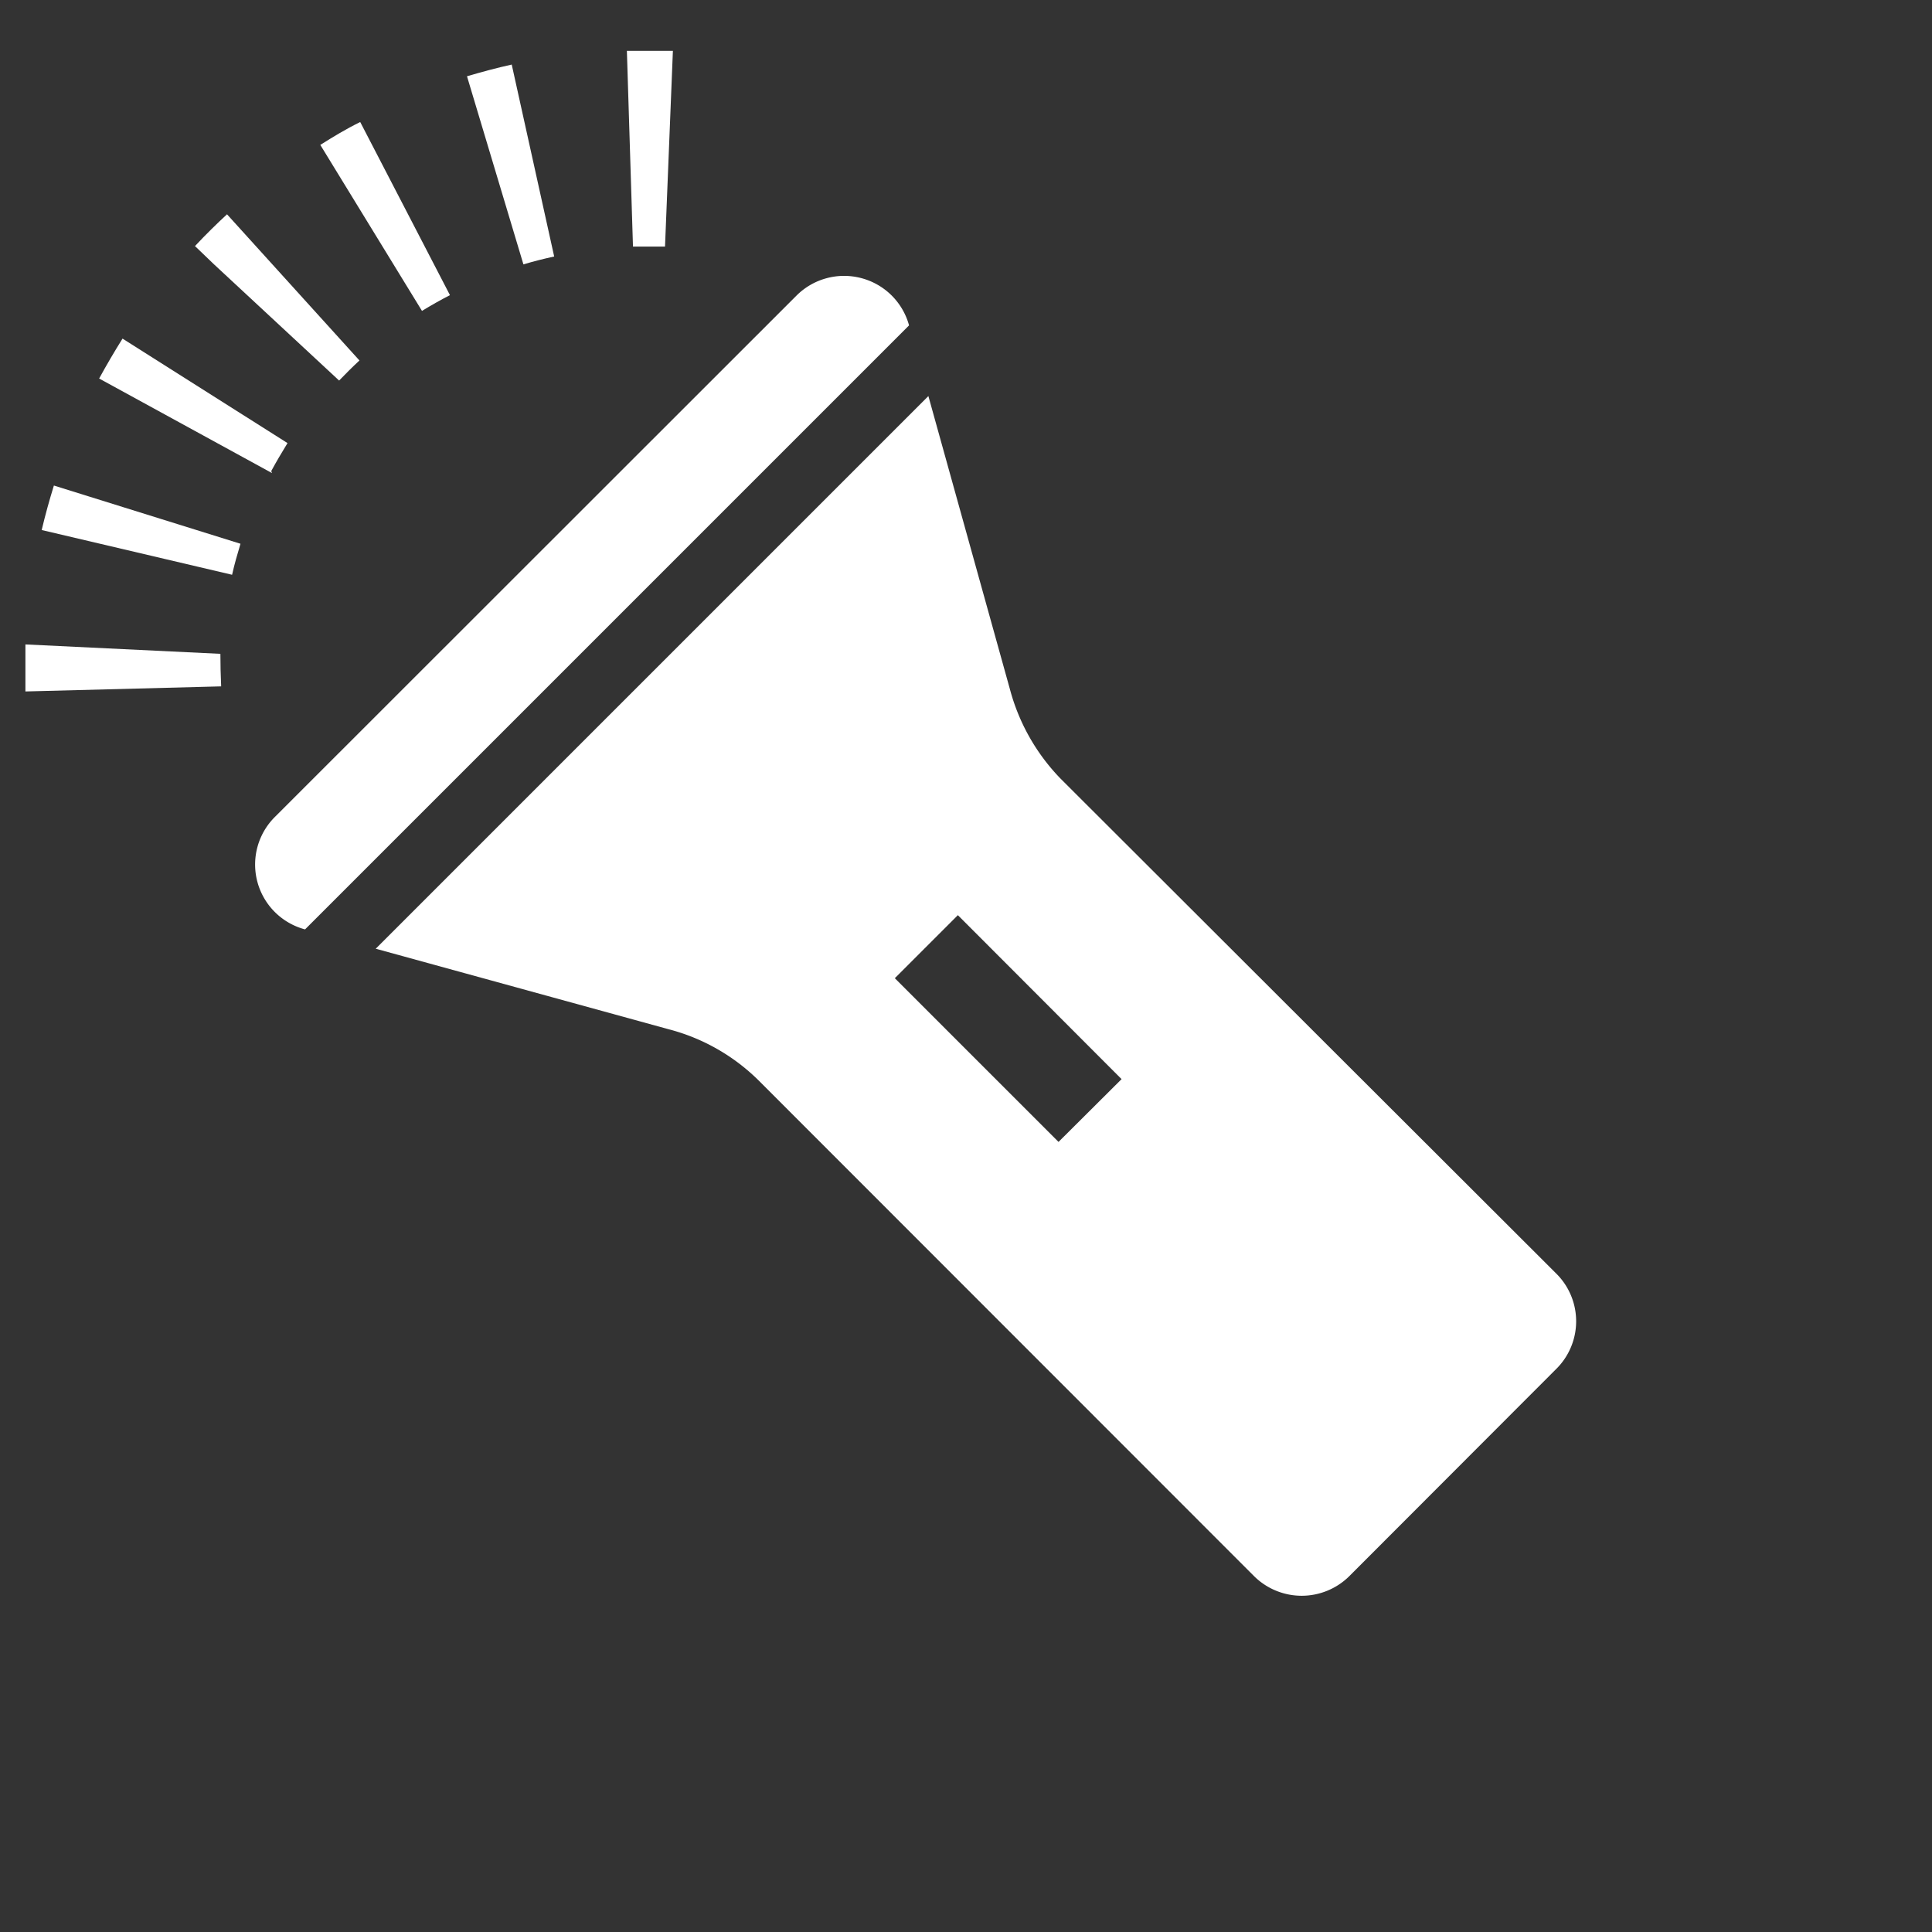 <svg xmlns="http://www.w3.org/2000/svg" width="76" height="76" viewBox="0 0 76 76"><rect x="0" y="0" width="76" height="76" fill="#333333" stroke="none"/><defs><style>.cls-1{fill:#fff;}.cls-2{fill:none;}</style></defs><title>1</title><g id="レイヤー_2" data-name="レイヤー 2"><g id="レイヤー_1-2" data-name="レイヤー 1"><path class="cls-1" d="M26.16,9.7q-.63,0-1.26,0L24.66,2c.6,0,1.21,0,1.81,0ZM8.7,27,1,27.2c0-.62,0-1.24,0-1.85l7.67.37Q8.67,26.34,8.7,27ZM21.8,10.09c-.41.09-.81.19-1.21.31L18.37,3c.58-.17,1.17-.33,1.76-.46ZM9.13,22.61,1.64,20.85c.14-.59.3-1.17.48-1.75l7.34,2.29C9.34,21.79,9.22,22.2,9.13,22.61Zm8.57-11c-.37.19-.74.4-1.1.62l-4-6.53c.51-.32,1-.62,1.57-.9Zm-7,7L3.9,14.89c.29-.53.6-1.06.92-1.57l6.49,4.11C11.09,17.79,10.87,18.16,10.67,18.53Zm3.44-4.43c-.27.25-.54.52-.8.79L8.42,10.4l-.75-.72c.42-.45.86-.88,1.26-1.25Z"/><rect class="cls-2" width="76" height="76"/><path class="cls-1" d="M14.78,37.32l11.53,3.17a7.83,7.83,0,0,1,3.52,2L49.33,62a2.66,2.66,0,0,0,3.75,0l8.14-8.15a2.64,2.64,0,0,0,0-3.75L41.73,30.64a8,8,0,0,1-2-3.52L36.52,15.58Zm29.34,5.13-2.48,2.47L35.2,38.48,37.68,36Z"/><path class="cls-1" d="M33.88,10.94a2.65,2.65,0,0,0-2.55.69L10.82,32.13A2.64,2.64,0,0,0,12,36.56h0L35.76,12.8A2.64,2.64,0,0,0,33.88,10.94Z"/></g></g></svg>